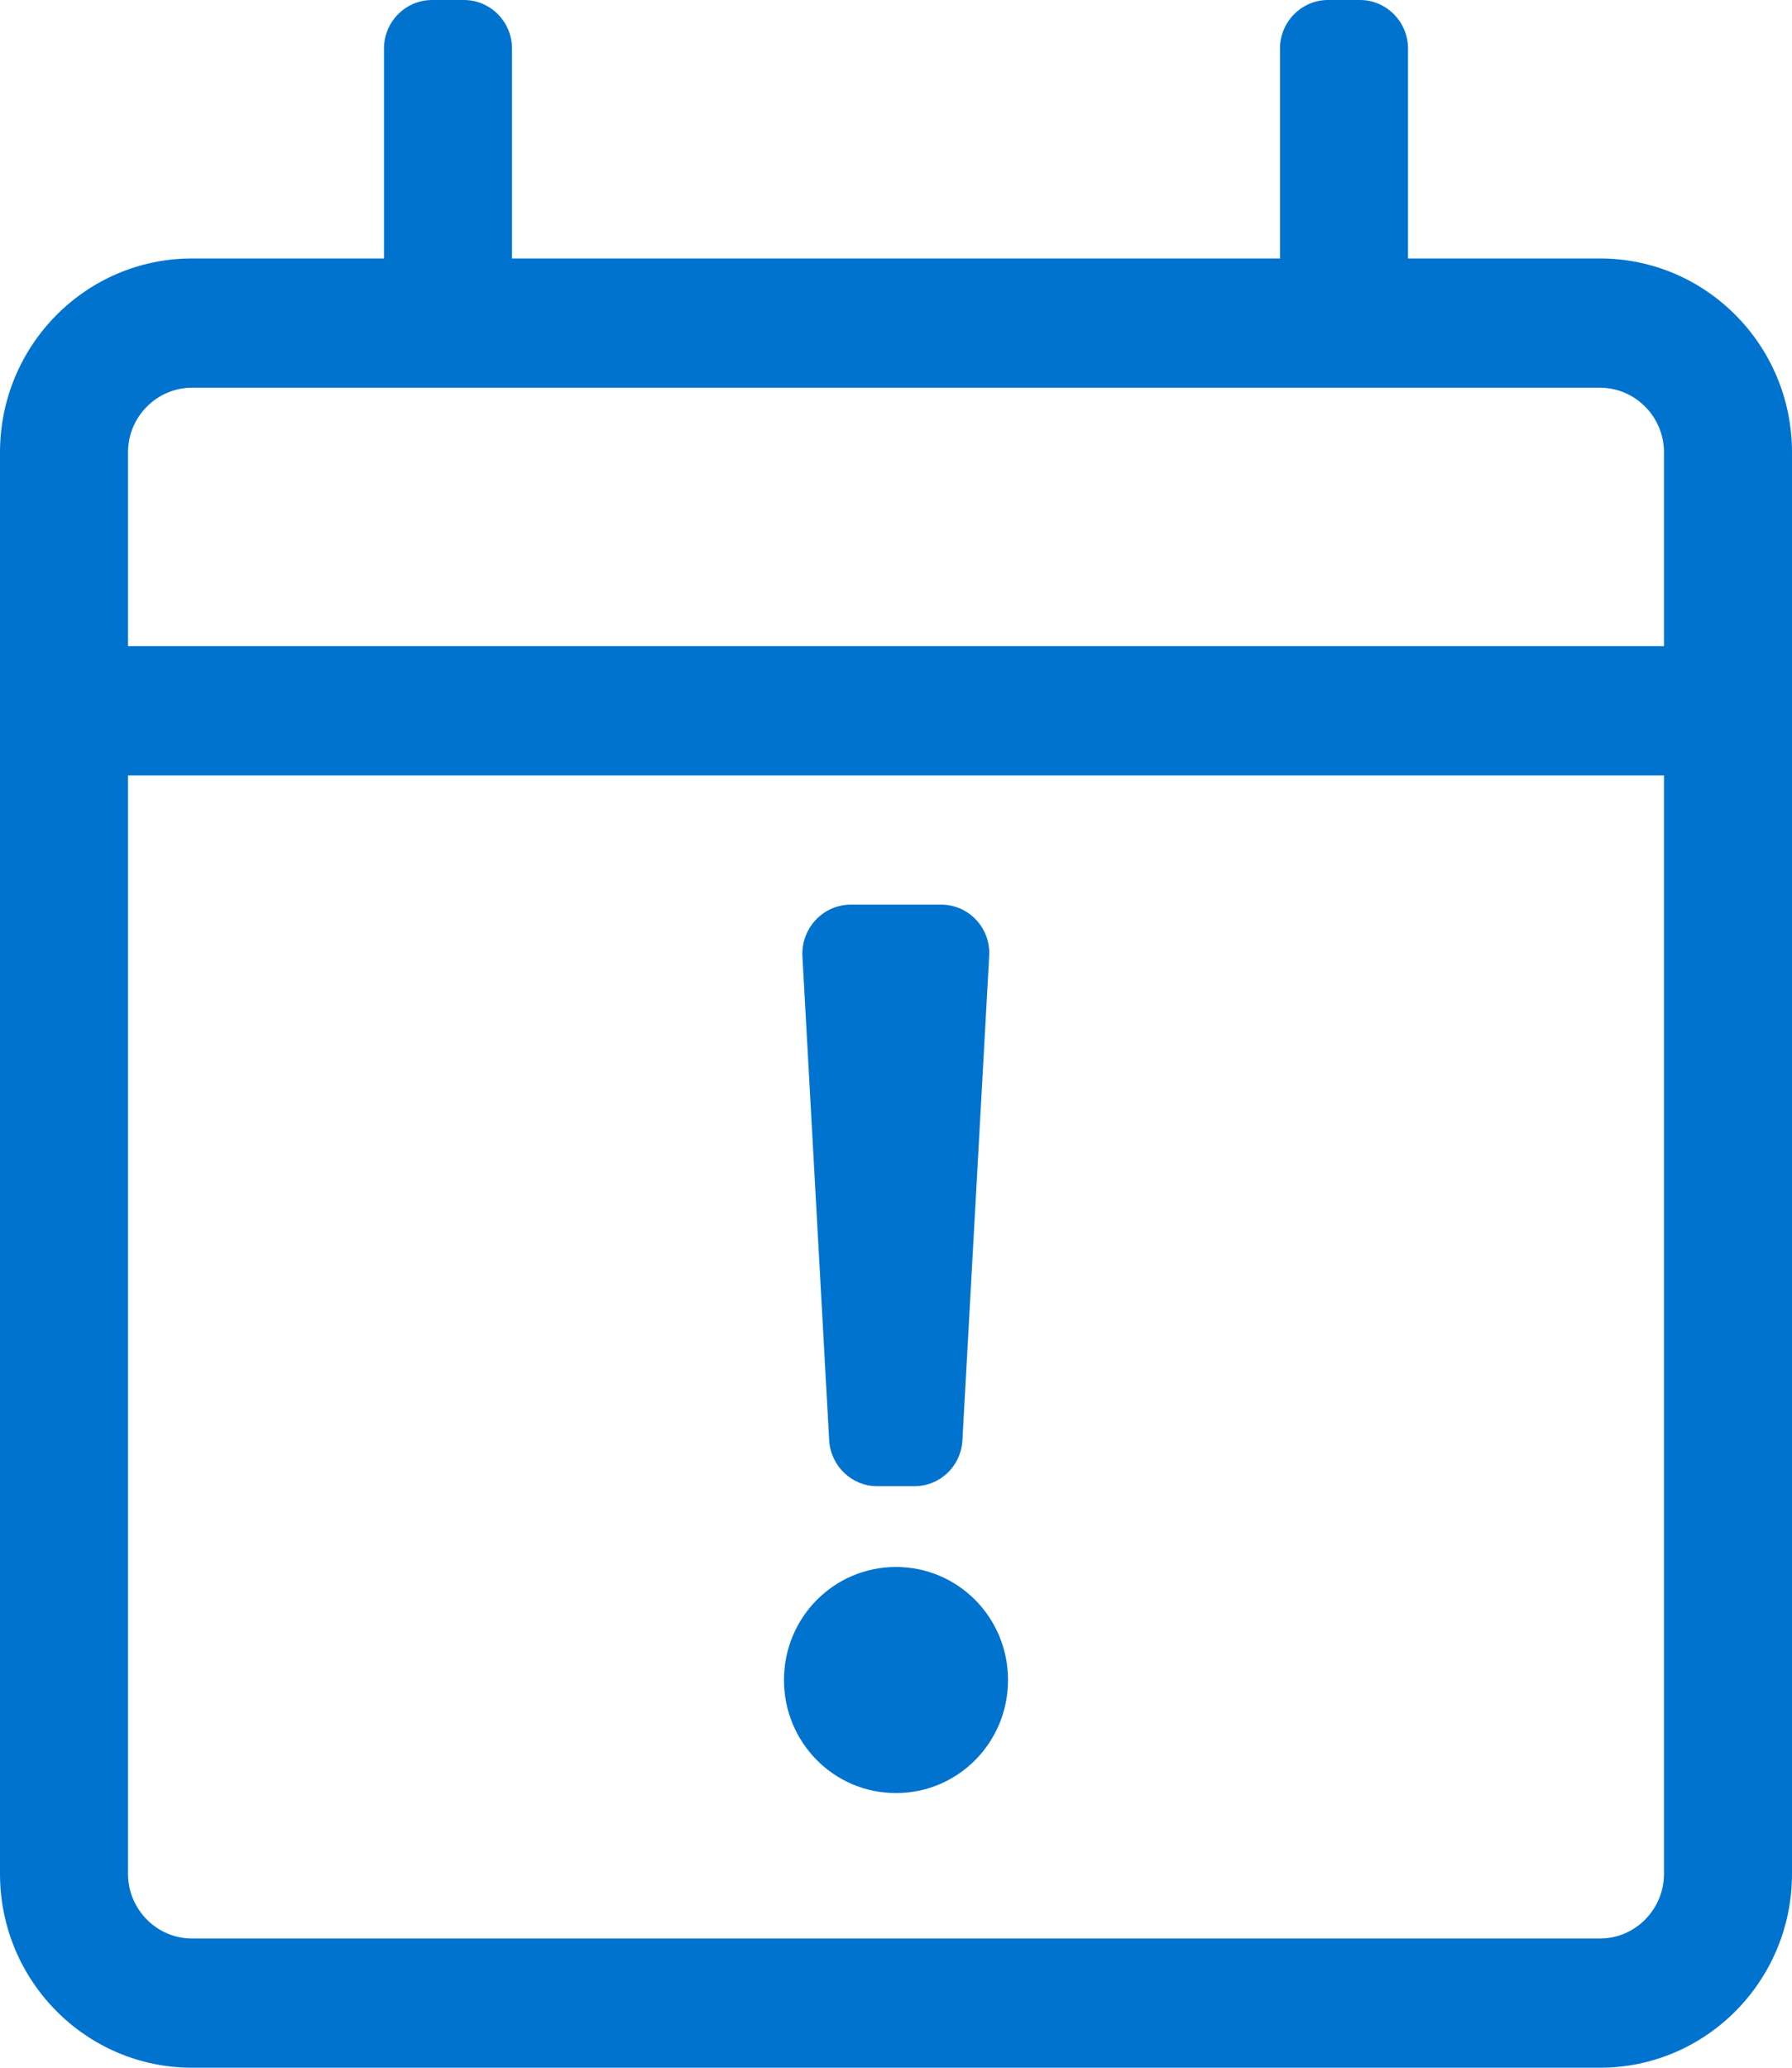 <?xml version="1.0" encoding="UTF-8"?> <svg xmlns="http://www.w3.org/2000/svg" xmlns:xlink="http://www.w3.org/1999/xlink" width="39px" height="45px" viewBox="0 0 39 45" version="1.1"><title>flexibilite</title><g id="page-carrière" stroke="none" stroke-width="1" fill="none" fill-rule="evenodd"><g id="Carrière---v1" transform="translate(-256, -2227)" fill="#0073CF" fill-rule="nonzero"><g id="valorise-équipe" transform="translate(220, 1967)"><g id="flexibilite" transform="translate(36, 260)"><path d="M34.821,5.625 L30.643,5.625 L30.643,1.055 C30.643,0.475 30.173,0 29.598,0 L28.902,0 C28.327,0 27.857,0.475 27.857,1.055 L27.857,5.625 L11.143,5.625 L11.143,1.055 C11.143,0.475 10.673,0 10.098,0 L9.402,0 C8.827,0 8.357,0.475 8.357,1.055 L8.357,5.625 L4.179,5.625 C1.872,5.625 0,7.515 0,9.844 L0,40.781 C0,43.11 1.872,45 4.179,45 L34.821,45 C37.128,45 39,43.11 39,40.781 L39,9.844 C39,7.515 37.128,5.625 34.821,5.625 Z M4.179,8.438 L34.821,8.438 C35.587,8.438 36.214,9.07 36.214,9.844 L36.214,14.062 L2.786,14.062 L2.786,9.844 C2.786,9.07 3.413,8.438 4.179,8.438 Z M34.821,42.188 L4.179,42.188 C3.413,42.188 2.786,41.555 2.786,40.781 L2.786,16.875 L36.214,16.875 L36.214,40.781 C36.214,41.555 35.587,42.188 34.821,42.188 Z M18.516,19.688 L20.484,19.688 C21.084,19.688 21.563,20.197 21.528,20.804 L20.945,31.351 C20.91,31.913 20.458,32.344 19.9,32.344 L19.091,32.344 C18.534,32.344 18.081,31.904 18.046,31.351 L17.463,20.804 C17.437,20.197 17.916,19.688 18.516,19.688 Z M21.938,36.562 C21.938,37.925 20.849,39.023 19.5,39.023 C18.151,39.023 17.062,37.925 17.062,36.562 C17.062,35.2 18.151,34.102 19.5,34.102 C20.849,34.102 21.938,35.2 21.938,36.562 Z" id="Shape"></path></g></g></g></g></svg> 